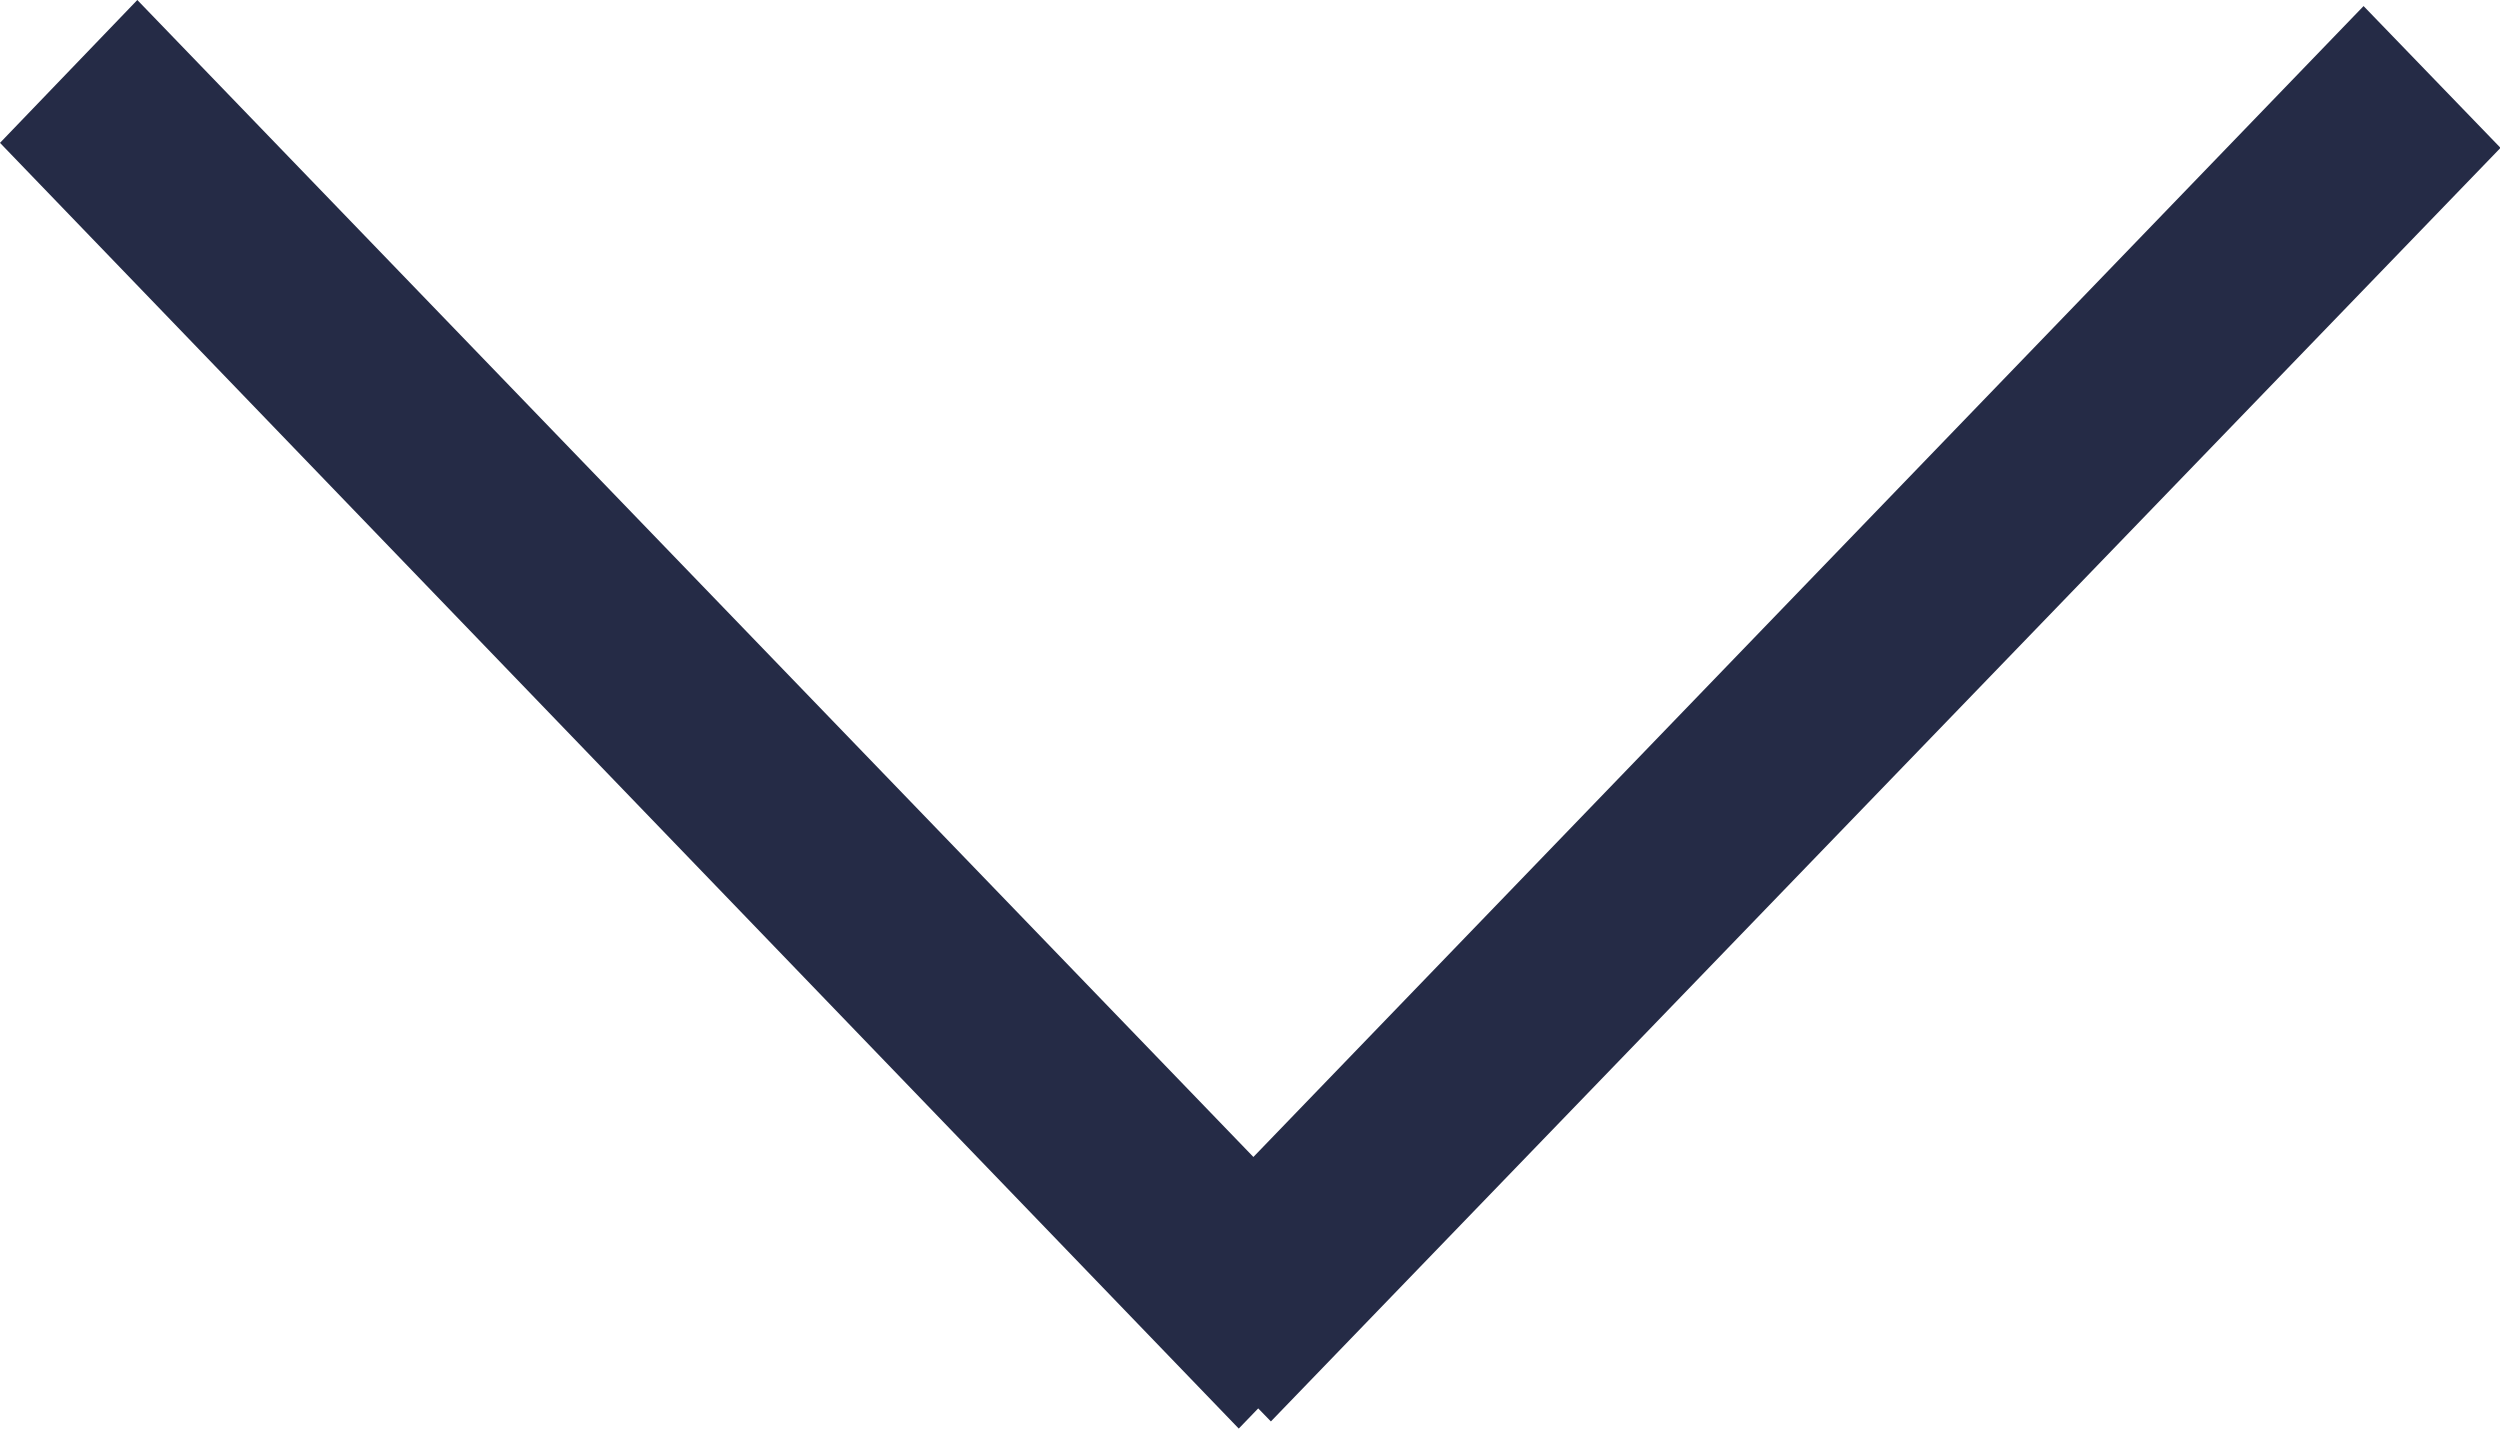 <svg id="_レイヤー_1-2" xmlns="http://www.w3.org/2000/svg" width="14" height="8" viewBox="0 0 14 8">
  <path id="パス_263" data-name="パス 263" d="M14,.831,7.117,7.96l-.071-.073L6.937,8,0,.8.769,0l6.25,6.479L13.236.034,14,.825Z" fill="#252b46" fill-rule="evenodd"/>
</svg>
